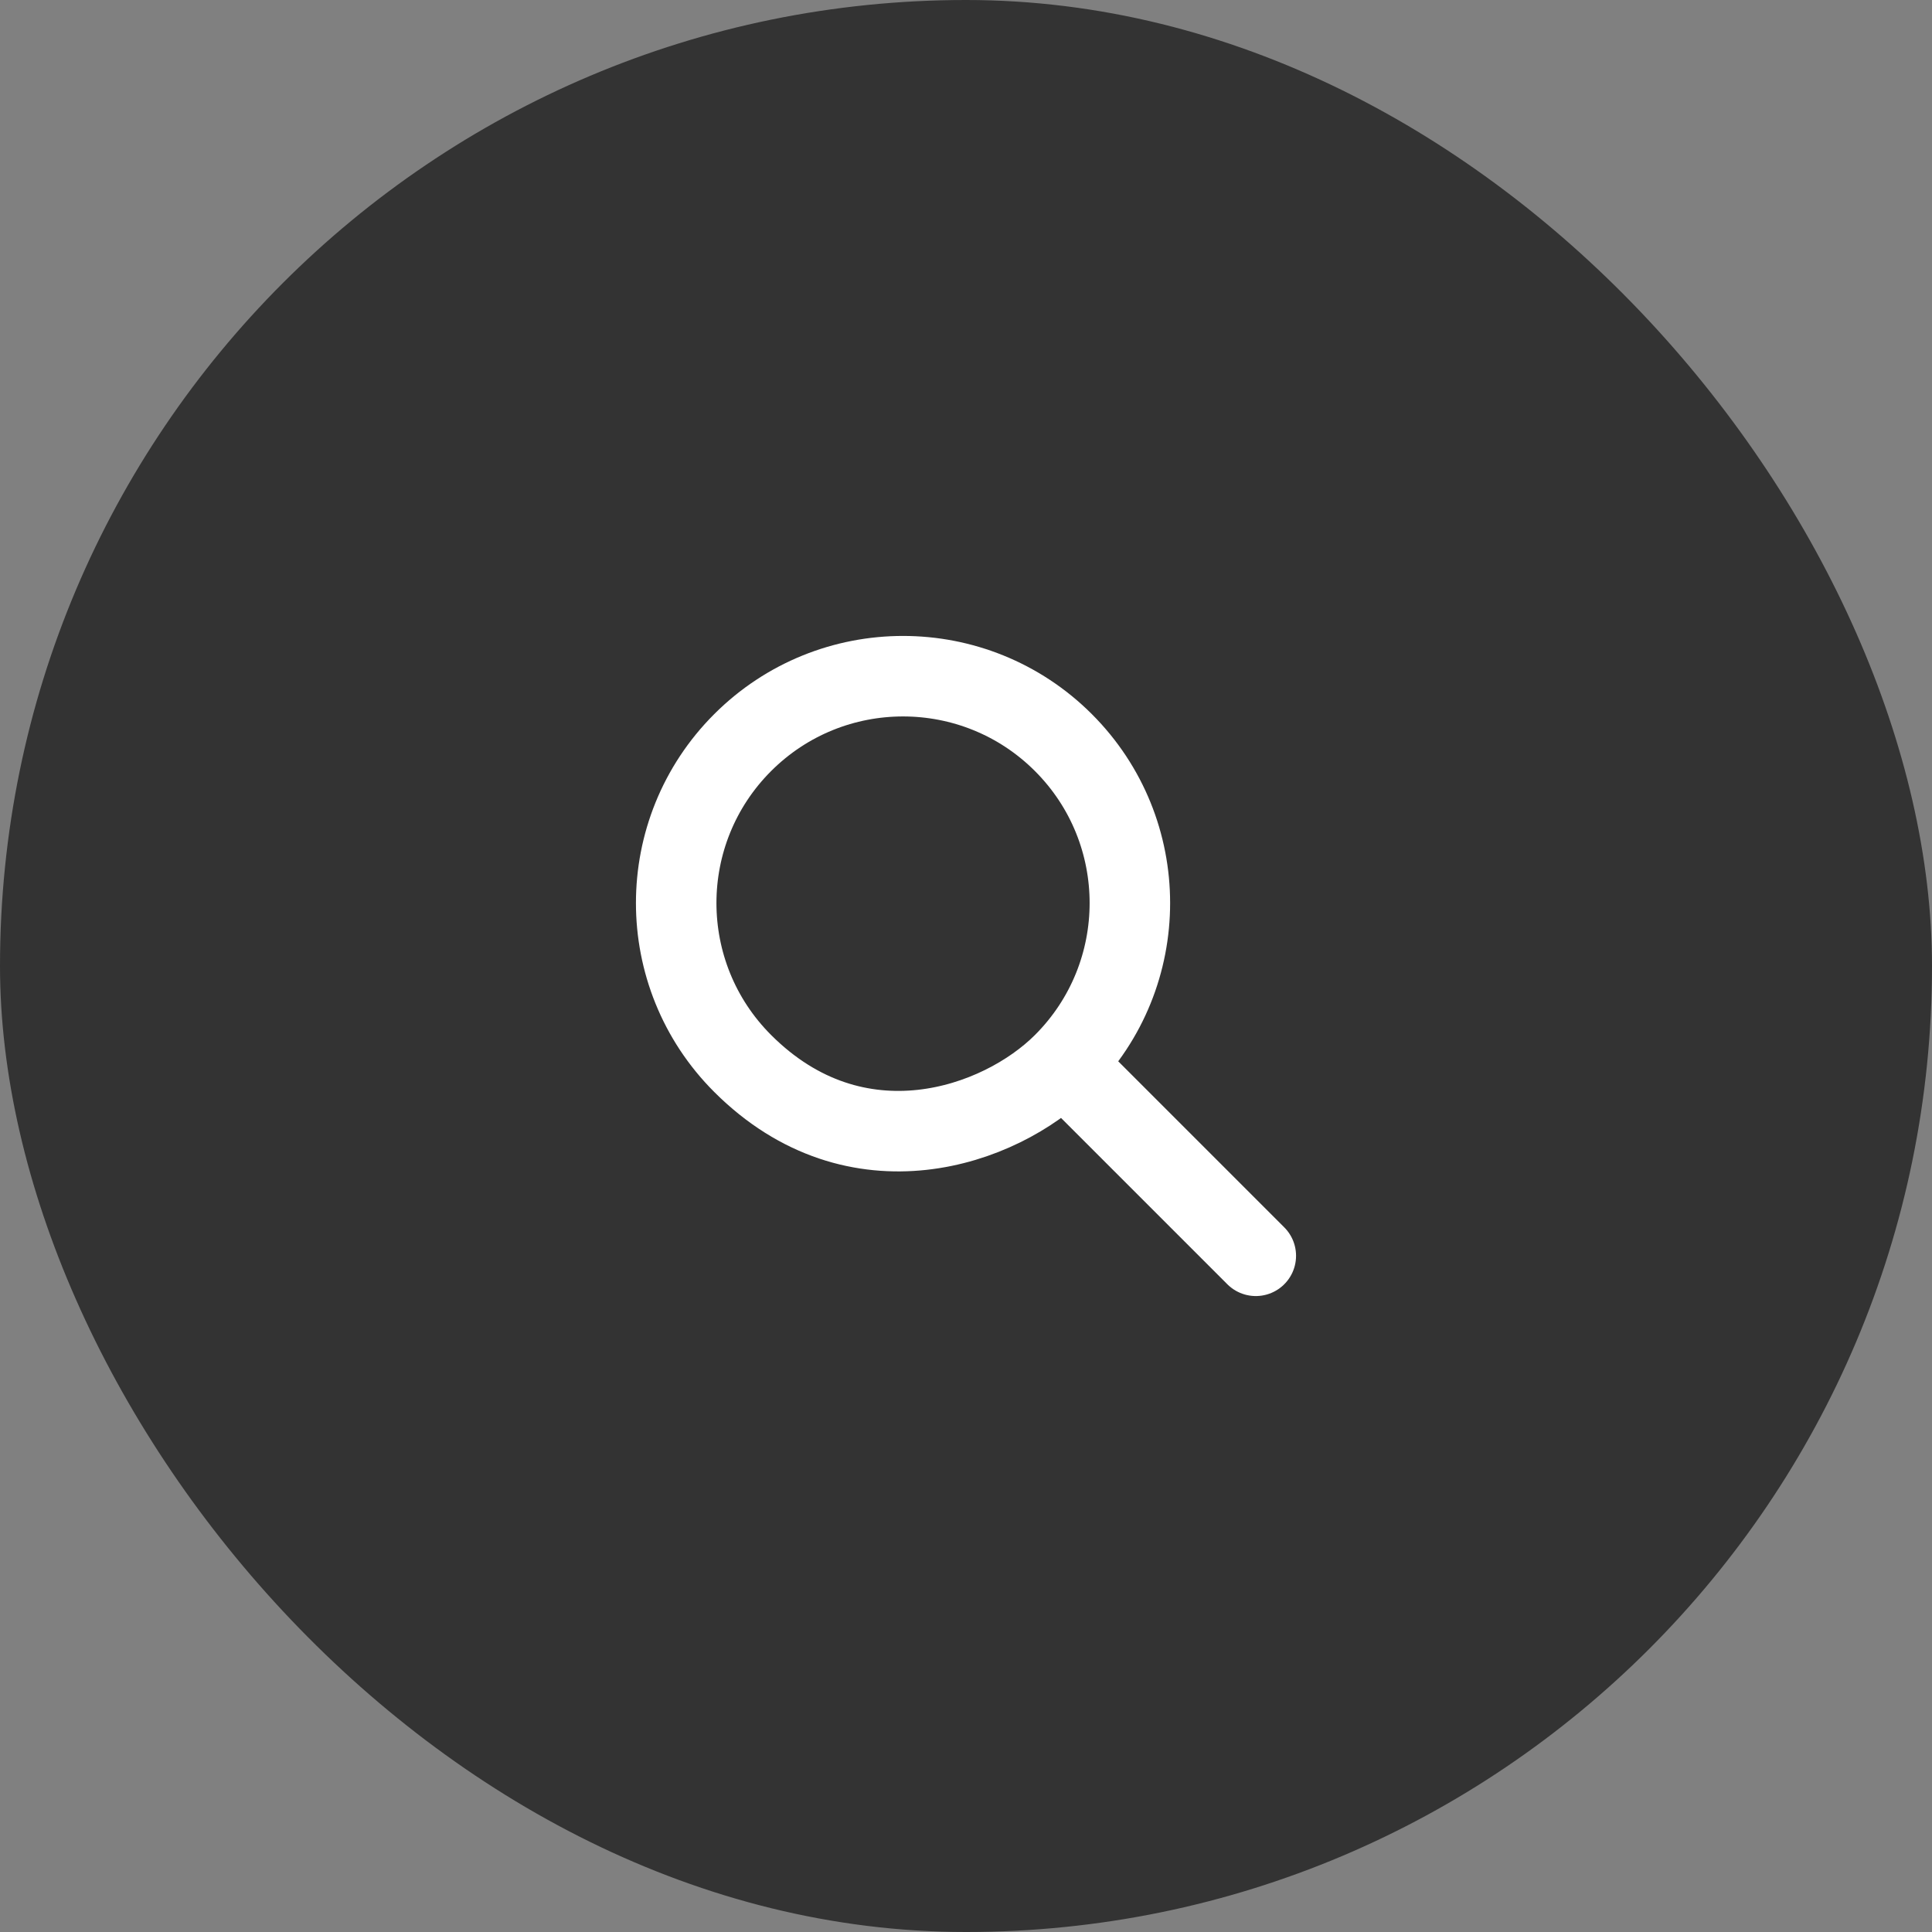 <svg width="60" height="60" viewBox="0 0 60 60" fill="none" xmlns="http://www.w3.org/2000/svg">
<rect x="0" y="0" width="60" height="60" fill="#808080" stroke="none"/>
<rect width="60" height="60" rx="30" fill="#333333"/>
<path d="M39 39L33.33 33.33M33.026 23.063C35.777 25.814 35.777 30.275 33.026 33.026C31.057 34.995 26.596 36.559 23.063 33.026C20.312 30.275 20.312 25.814 23.063 23.063C25.814 20.312 30.275 20.312 33.026 23.063Z" stroke="white" stroke-width="2.5" stroke-linecap="round" stroke-linejoin="round"/>
</svg>
